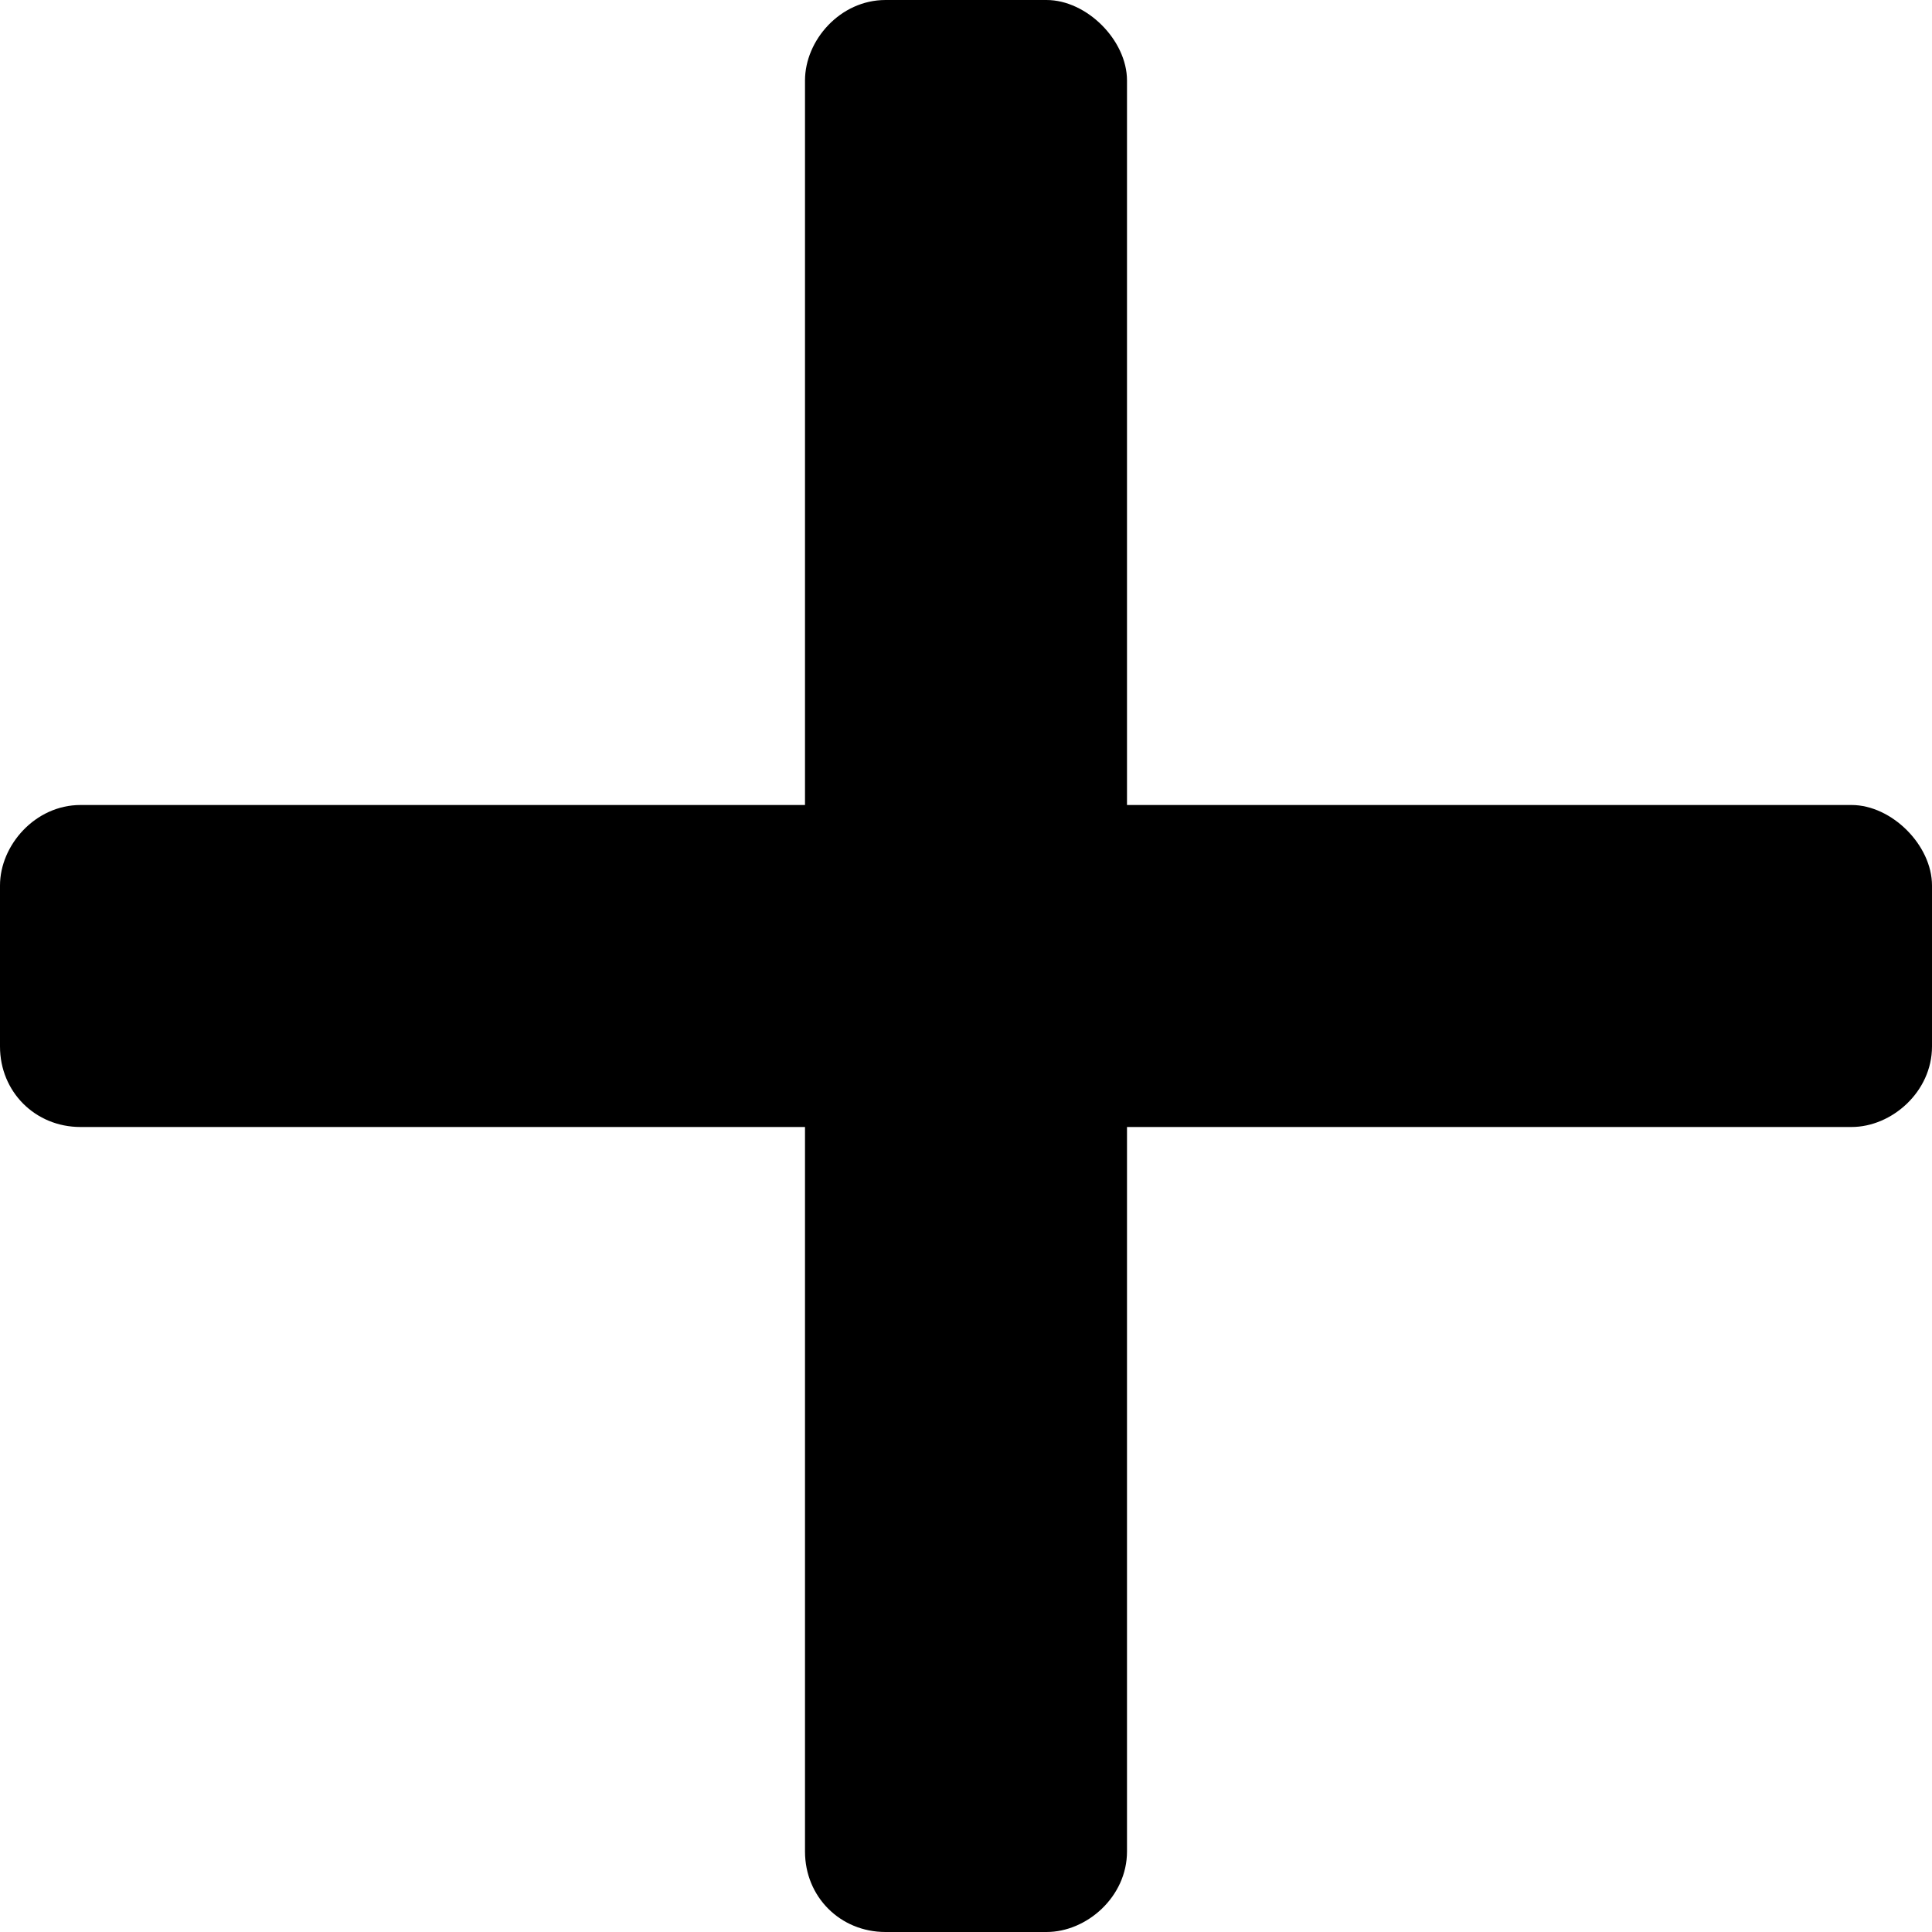 <svg xmlns="http://www.w3.org/2000/svg" width="18" height="18" viewBox="0 0 18 18" fill="none"><path d="M17.25 7.5H10.5V0.75C10.5 0.375 10.125 0 9.75 0H8.25C7.828 0 7.5 0.375 7.5 0.75V7.5H0.75C0.328 7.5 0 7.875 0 8.25V9.75C0 10.172 0.328 10.5 0.75 10.5H7.5V17.25C7.5 17.672 7.828 18 8.25 18H9.75C10.125 18 10.5 17.672 10.5 17.25V10.5H17.25C17.625 10.5 18 10.172 18 9.75V8.25C18 7.875 17.625 7.5 17.25 7.5Z" fill="currentColor"></path></svg>